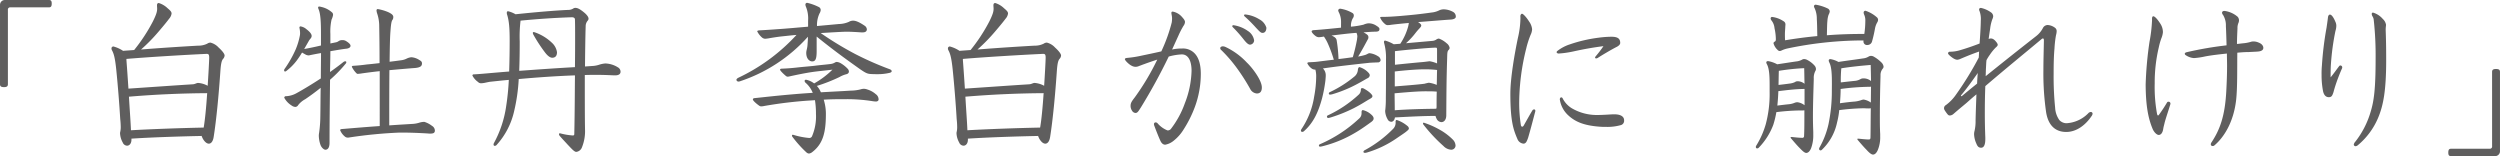 <svg xmlns="http://www.w3.org/2000/svg" width="746.156" height="46.594" viewBox="0 0 746.156 46.594">
  <g id="txt" transform="translate(-100.926 -411.567)">
    <g id="グループ_394" data-name="グループ 394" transform="translate(100.926 411.567)">
      <path id="パス_1280" data-name="パス 1280" d="M103.285,436.718c0,.6-.351.852-1.152.852s-1.206-.2-1.206-.852v-23.7a1.454,1.454,0,0,1,1.457-1.453h13.126c.6,0,.852.25.852,1.052s-.2,1.148-.852,1.148H104.036a.665.665,0,0,0-.752.755Z" transform="translate(-100.926 -411.567)" fill="#5f5e5e"/>
      <path id="パス_1281" data-name="パス 1281" d="M115.521,452.583c0,1.2-.651,1.8-1.3,1.8a1.456,1.456,0,0,1-1.3-.952,6.168,6.168,0,0,1-.8-2.706,1.387,1.387,0,0,1,.05-.451,6.169,6.169,0,0,0,.15-1.453,22.812,22.812,0,0,0-.15-2.4c-.251-4.259-.7-10.02-1.2-14.88-.351-3.307-.7-4.609-1.253-5.611a1.145,1.145,0,0,1-.15-.555.552.552,0,0,1,.6-.6,9.821,9.821,0,0,1,2.856,1.3c1.1-.1,2.2-.15,3.307-.25a50.968,50.968,0,0,0,5.561-8.471c1.152-2.3,1.3-3.1,1.3-3.9,0-.25-.046-.651-.046-.952,0-.5.2-.7.547-.7a6.573,6.573,0,0,1,2.605,1.549c.9.755,1.2,1.1,1.2,1.6a2.933,2.933,0,0,1-.751,1.557c-.4.551-1.349,1.754-3.156,3.858a51.858,51.858,0,0,1-5.21,5.311c6.216-.5,12.575-.9,17.034-1.152a5.841,5.841,0,0,0,2.756-.605,1.571,1.571,0,0,1,.952-.3,4.912,4.912,0,0,1,2.4,1.453c1.1,1,1.8,1.9,1.8,2.4a1.656,1.656,0,0,1-.5,1.052c-.4.551-.6,1.453-.748,3.457-.5,7.315-1.206,14.68-2.008,19.74-.2,1.353-.748,2.054-1.453,2.054-.547,0-1.2-.451-1.8-1.5a8.585,8.585,0,0,1-.347-.8c-6.968.15-14.683.4-20.946.8Zm-1.5-23.8c.2,2.605.4,5.511.6,8.567,7.415-.5,14.479-1,19.293-1.3.6-.05,1.048-.4,1.5-.4a6.938,6.938,0,0,1,2.856.852c.2-2.906.455-7.515.455-8.367,0-1-.2-1.156-.8-1.156-6.517.3-17.389.956-23.9,1.507Zm23.1,19.94c.347-2.1.7-5.511,1-10.02-7.762.05-15.581.4-23.347,1.052.3,5.06.5,7.515.6,10.02,6.413-.351,14.429-.651,21.694-.8Z" transform="translate(-76.288 -410.899)" fill="#5f5e5e"/>
      <path id="パス_1282" data-name="パス 1282" d="M128.938,424.752c1.653-.3,3.353-.651,5.01-1.052v-3.407c0-3.411-.1-6.116-.755-7.515a1.774,1.774,0,0,1-.1-.4c0-.2.1-.3.355-.3a2.542,2.542,0,0,1,.547.1,7.068,7.068,0,0,1,3.361,1.75,1.014,1.014,0,0,1,.2.655,5.123,5.123,0,0,1-.451,1.4,16.46,16.46,0,0,0-.351,4.258V423.1c.705-.15,1.206-.251,1.707-.354a2.078,2.078,0,0,0,.752-.347,1.837,1.837,0,0,1,1.1-.3,1.94,1.94,0,0,1,1.156.3c.8.5,1.3.952,1.3,1.4,0,.4-.4.755-1.206.856-1.4.15-3,.451-4.81.748,0,1.6-.046,3.206-.1,6.216,1.4-1,2.7-1.954,3.954-2.956a1.079,1.079,0,0,1,.555-.251c.2,0,.351.1.351.251a.685.685,0,0,1-.1.351,39.086,39.086,0,0,1-4.756,4.91c-.054,5.912-.15,12.124-.15,18.788,0,1.553-.555,2.1-1.253,2.1-.4,0-1.152-.6-1.453-1.453a8.89,8.89,0,0,1-.5-2.755,5.977,5.977,0,0,1,.1-.9,36,36,0,0,0,.355-4.76c.05-2.756.05-5.711.1-8.617-1.6,1.3-3.206,2.455-4.609,3.407a6.633,6.633,0,0,0-2.1,1.753,1.037,1.037,0,0,1-.848.551,2.093,2.093,0,0,1-1.152-.451,6.134,6.134,0,0,1-2.158-2.3.465.465,0,0,1,.5-.451,7.02,7.02,0,0,0,3.156-.9c2.1-1.152,4.659-2.706,7.265-4.409,0-2.505.054-5.06.054-7.565-.906.15-2.459.451-3.16.6a2.955,2.955,0,0,1-.6.1,2.358,2.358,0,0,1-.748-.2c-.4-.2-.705-.4-1.156-.651a27.718,27.718,0,0,1-1.6,2.4,16.215,16.215,0,0,1-3.106,3.106.668.668,0,0,1-.347.15c-.2,0-.3-.15-.3-.351a.81.81,0,0,1,.2-.5,33.565,33.565,0,0,0,3.26-5.762,20.132,20.132,0,0,0,1.249-4.158,3.783,3.783,0,0,0,.054-.755,7.3,7.3,0,0,0-.2-1.549c0-.251.15-.4.3-.4a3.465,3.465,0,0,1,1.807.852c.852.651,1.549,1.353,1.549,2s-.5.852-.848,1.5Zm22.545,6.613c-2,.2-3.758.451-5.264.651a9.559,9.559,0,0,1-1.249.15.488.488,0,0,1-.4-.15,6.944,6.944,0,0,1-1.407-1.954c0-.2.2-.3.455-.3,1.649-.1,2.956-.25,4.008-.4,1.148-.1,2.451-.251,3.808-.4,0-4.659-.05-8.517-.1-10.972a11.745,11.745,0,0,0-.605-3.812,3.393,3.393,0,0,1-.2-.948.369.369,0,0,1,.4-.4,14.19,14.19,0,0,1,3.056.9c.952.447,1.549.852,1.549,1.453a1.427,1.427,0,0,1-.3.952c-.251.4-.4,1.248-.551,3.4-.15,1.854-.2,5.014-.25,9.022,1.2-.15,2.4-.3,3.457-.451a4.921,4.921,0,0,0,1.649-.5,4.029,4.029,0,0,1,1.407-.4,5,5,0,0,1,2.4.852c.551.3.751.547.751,1,0,.752-.451,1.2-2.008,1.353-2.752.2-5.357.451-7.712.651-.05,5.511-.05,10.972-.05,16.483,2.856-.2,5.507-.351,7.114-.451a8.256,8.256,0,0,0,2-.4,5.452,5.452,0,0,1,1.353-.2,7.153,7.153,0,0,1,2.3,1.2,1.678,1.678,0,0,1,.852,1.4c0,.752-.551.9-1.357.9a7.019,7.019,0,0,1-.948-.05c-1.753-.1-4.659-.25-7.419-.25H157.4a136.982,136.982,0,0,0-14.98,1.453,1.758,1.758,0,0,1-.451.05,1.347,1.347,0,0,1-.8-.25,4.71,4.71,0,0,1-1.507-2c0-.1.15-.251.4-.3,3.6-.3,7.716-.651,11.423-.9Z" transform="translate(-38.151 -410.123)" fill="#5f5e5e"/>
      <path id="パス_1283" data-name="パス 1283" d="M171.13,448.4a12.837,12.837,0,0,1-.9,5.361,2.1,2.1,0,0,1-1.707,1.4c-.6,0-1.453-1-2.605-2.2-.852-.952-1.653-1.754-2.4-2.655a.8.8,0,0,1-.15-.4.266.266,0,0,1,.3-.3,19.565,19.565,0,0,0,3.808.651c.355,0,.451-.15.451-.451.15-6.714.15-12.976.2-17.485-5.611.2-11.223.6-16.784,1.1a52.958,52.958,0,0,1-1.353,9.519,22.3,22.3,0,0,1-5.261,10.17.8.8,0,0,1-.5.25.369.369,0,0,1-.4-.4,1.12,1.12,0,0,1,.15-.5,32.4,32.4,0,0,0,3.607-10.872,74.1,74.1,0,0,0,.8-7.916c-1.8.15-3.607.351-5.511.551-.451.05-1.3.25-1.8.351a7.118,7.118,0,0,1-.9.1,1.244,1.244,0,0,1-1-.4,5.324,5.324,0,0,1-1.657-1.9.359.359,0,0,1,.4-.351c2.15-.1,4.81-.4,10.571-.852.1-3.056.15-6.162.15-9.219,0-3.557-.15-5.916-.8-7.866a1.75,1.75,0,0,1-.05-.455c0-.347.15-.447.4-.447a8.436,8.436,0,0,1,2.2.9c6.212-.651,11.523-1.106,15.685-1.3a2.783,2.783,0,0,0,1.6-.451,1.055,1.055,0,0,1,.6-.154c.5,0,1.156.2,2.505,1.307.755.6,1.4,1.349,1.4,1.9a.853.853,0,0,1-.2.555,2.537,2.537,0,0,0-.655,1.754c-.1,3.006-.15,7.365-.2,11.974.856-.05,1.507-.1,2.2-.15a7.6,7.6,0,0,0,1.954-.351,7.765,7.765,0,0,1,1.9-.4,7.429,7.429,0,0,1,3.758,1.152,1.494,1.494,0,0,1,.8,1.3c0,.751-.6,1.1-1.653,1.1-.752,0-2.605-.15-5.461-.15-1.048,0-2.2,0-3.557.05,0,5.912,0,11.774.05,15.231Zm-4.008-33.421c-4.86.154-9.97.5-15.231,1.006a39.471,39.471,0,0,0-.251,6.213c0,3.357-.05,6.212-.15,8.768,5.561-.4,11.072-.8,16.633-1.1.05-4.259.05-6.663.05-8.818,0-2.1,0-3.962-.05-5.415,0-.3-.2-.651-.9-.651Zm-5.812,12.078c-.4,0-1.152-.3-2.1-1.553a45.09,45.09,0,0,1-3.507-5.361,1.323,1.323,0,0,1-.15-.5.234.234,0,0,1,.251-.247,1.689,1.689,0,0,1,.4.1,14,14,0,0,1,5.01,3.06,4.767,4.767,0,0,1,1.553,2.856C162.763,426.46,162.312,427.061,161.31,427.061Z" transform="translate(3.476 -409.826)" fill="#5f5e5e"/>
      <path id="パス_1284" data-name="パス 1284" d="M179.351,417.052a9.214,9.214,0,0,0-.651-4.108,1.749,1.749,0,0,1-.15-.605.5.5,0,0,1,.551-.551,15.127,15.127,0,0,1,3.357,1.206,1,1,0,0,1,.651.948,2.194,2.194,0,0,1-.351,1.006,8.126,8.126,0,0,0-.752,3.758c2.2-.2,4.409-.4,6.563-.6a7.728,7.728,0,0,0,2.96-.651,2.485,2.485,0,0,1,1.249-.351c.6,0,1.6.25,3.357,1.453a1.452,1.452,0,0,1,.752,1.1c0,.751-.6.948-1.253.948h-.4c-1.5-.1-3.156-.2-4.409-.2-1.152,0-5.261.251-7.716.4a99.02,99.02,0,0,0,10.12,6.162,92.466,92.466,0,0,0,10.421,4.609c.451.15.651.4.651.6s-.2.4-.6.5a15.377,15.377,0,0,1-3.812.4c-.6,0-1,0-1.854-.05-1.1-.05-1.7-.451-3.056-1.353-3.808-2.705-8.016-5.711-13.076-9.82v4.309c0,2.4-.351,3.106-1.353,3.106-.7,0-1.754-.7-1.754-2.555,0-.751.351-1.307.4-2.705.05-.6.1-1.353.1-2.1a47.061,47.061,0,0,1-20.241,13.277,1.461,1.461,0,0,1-.451.1.618.618,0,0,1-.651-.5c0-.2.2-.451.6-.651a55.76,55.76,0,0,0,17.335-12.776c-1.754.15-3.457.351-4.91.5-1.152.15-2.455.347-3.557.551-.4.05-.751.1-.9.1a1.59,1.59,0,0,1-.9-.351,5.875,5.875,0,0,1-1.453-1.854c0-.15.15-.25.547-.3,1.858-.1,3.461-.2,5.461-.351,3.06-.2,6.166-.5,9.172-.752Zm1.3,21.393a7.692,7.692,0,0,0-2-2.755.955.955,0,0,1-.351-.6.4.4,0,0,1,.451-.351,5.767,5.767,0,0,1,2.4,1.1,25.157,25.157,0,0,0,5.461-4.108c-2.505.3-4.259.451-6.008.7-2.008.3-4.262.751-6.768,1.3a4.47,4.47,0,0,1-.551.1.959.959,0,0,1-.6-.251c-1-.852-1.7-1.6-1.7-1.854,0-.2.2-.3.651-.3,1.2-.05,2.2-.1,4.058-.3,2.154-.25,3.808-.351,5.561-.551,1.854-.25,2.956-.3,4.91-.551a3.16,3.16,0,0,0,1.152-.4,1.209,1.209,0,0,1,.6-.2,3.056,3.056,0,0,1,1.357.5,9.12,9.12,0,0,1,1.9,1.553,1.248,1.248,0,0,1,.355.8c0,.351-.2.651-.705.8a7.735,7.735,0,0,0-2.1.852,49.32,49.32,0,0,1-6.764,2.655,6.243,6.243,0,0,1,1.2,1.9c4.409-.25,6.714-.351,8.968-.5a12.275,12.275,0,0,0,2.806-.351,3.9,3.9,0,0,1,1.052-.2,3.708,3.708,0,0,1,1.156.251,6.729,6.729,0,0,1,2.4,1.353,1.937,1.937,0,0,1,.848,1.6c0,.351-.351.6-.8.6a9.414,9.414,0,0,1-1-.1,48.672,48.672,0,0,0-7.669-.6c-2.6,0-4.309,0-6.914.15a14,14,0,0,1,.651,4.208c0,5.461-.8,8.918-4.054,11.423a1.9,1.9,0,0,1-1.006.451,1.289,1.289,0,0,1-.752-.351,34.239,34.239,0,0,1-4.108-4.559.7.7,0,0,1-.2-.451.229.229,0,0,1,.2-.25,1.854,1.854,0,0,1,.451.1,22.652,22.652,0,0,0,4.409.852.874.874,0,0,0,.9-.451,15.033,15.033,0,0,0,1.2-6.713,25.93,25.93,0,0,0-.3-4.108c-.7.05-1.453.1-2.3.15-2.806.2-6.162.551-9.219,1-1.7.251-2.91.451-3.708.6a4.376,4.376,0,0,1-.805.1.96.96,0,0,1-.6-.2c-1.006-.7-1.9-1.553-1.9-1.854a.436.436,0,0,1,.451-.4c2.355-.251,3.707-.4,6.613-.7,2.605-.251,6.263-.6,10.221-.852l.6-.05Z" transform="translate(61.838 -410.939)" fill="#5f5e5e"/>
      <path id="パス_1285" data-name="パス 1285" d="M180.3,452.583c0,1.2-.651,1.8-1.3,1.8a1.455,1.455,0,0,1-1.3-.952,6.115,6.115,0,0,1-.8-2.706,1.5,1.5,0,0,1,.046-.451,5.972,5.972,0,0,0,.15-1.453,21.82,21.82,0,0,0-.15-2.4c-.247-4.259-.7-10.02-1.2-14.88-.355-3.307-.705-4.609-1.253-5.611a1.109,1.109,0,0,1-.154-.555.553.553,0,0,1,.605-.6,9.811,9.811,0,0,1,2.852,1.3c1.1-.1,2.2-.15,3.307-.25a50.779,50.779,0,0,0,5.565-8.471c1.152-2.3,1.3-3.1,1.3-3.9,0-.25-.05-.651-.05-.952,0-.5.2-.7.547-.7a6.574,6.574,0,0,1,2.605,1.549c.906.755,1.206,1.1,1.206,1.6a2.942,2.942,0,0,1-.755,1.557c-.4.551-1.349,1.754-3.156,3.858a51.405,51.405,0,0,1-5.207,5.311c6.213-.5,12.571-.9,17.03-1.152a5.829,5.829,0,0,0,2.756-.605,1.571,1.571,0,0,1,.952-.3,4.912,4.912,0,0,1,2.4,1.453c1.106,1,1.808,1.9,1.808,2.4a1.665,1.665,0,0,1-.5,1.052c-.4.551-.6,1.453-.748,3.457-.5,7.315-1.206,14.68-2.008,19.74-.2,1.353-.751,2.054-1.449,2.054-.551,0-1.2-.451-1.8-1.5a8.7,8.7,0,0,1-.351-.8c-6.968.15-14.683.4-20.946.8Zm-1.5-23.8c.2,2.605.4,5.511.6,8.567,7.419-.5,14.483-1,19.293-1.3.6-.05,1.048-.4,1.5-.4a6.966,6.966,0,0,1,2.86.852c.2-2.906.451-7.515.451-8.367,0-1-.2-1.156-.8-1.156-6.517.3-17.389.956-23.9,1.507Zm23.1,19.94c.351-2.1.7-5.511,1-10.02-7.766.05-15.581.4-23.351,1.052.3,5.06.5,7.515.6,10.02,6.413-.351,14.429-.651,21.694-.8Z" transform="translate(108.583 -410.899)" fill="#5f5e5e"/>
      <path id="パス_1286" data-name="パス 1286" d="M192.85,441.022c-.8,1.252-1.052,1.7-1.653,1.7a1.285,1.285,0,0,1-1-.651,2.552,2.552,0,0,1-.451-1.5c0-.852.4-1.4,1.253-2.505a72.736,72.736,0,0,0,6.714-11.273c-1.353.451-2.705.9-3.908,1.353-.451.147-1.052.4-1.5.551a2.552,2.552,0,0,1-1.1.251,2.44,2.44,0,0,1-1.1-.3c-.8-.354-2.054-1.6-2.054-1.958,0-.247.2-.347.651-.4a32.314,32.314,0,0,0,4.208-.651c1.653-.351,3.858-.8,6.012-1.3a48.464,48.464,0,0,0,3.106-8.617,8.342,8.342,0,0,0,.1-1.156c0-.8-.2-1.3-.2-1.7,0-.251.1-.4.4-.4a4.8,4.8,0,0,1,2.806,1.653c.551.6.852,1.052.852,1.453a2.123,2.123,0,0,1-.451,1.152,25.2,25.2,0,0,0-1.5,2.9c-.6,1.306-1.252,2.759-1.9,4.162a13.566,13.566,0,0,1,3.006-.3,4.785,4.785,0,0,1,3.858,1.6c1.2,1.357,1.707,3.411,1.707,5.966a28.572,28.572,0,0,1-1.753,9.82,34.659,34.659,0,0,1-3.311,6.664,12.93,12.93,0,0,1-3.206,3.607,5.513,5.513,0,0,1-2.355,1.052c-.5,0-1.052-.3-1.453-1.2-.551-1.2-1.3-3.106-1.8-4.459a1.2,1.2,0,0,1-.1-.451.488.488,0,0,1,.5-.551.769.769,0,0,1,.551.25,7.525,7.525,0,0,0,3.006,2.154,1.283,1.283,0,0,0,.952-.4,27.628,27.628,0,0,0,4.208-7.716,28.291,28.291,0,0,0,2-9.669c0-2.755-.852-4.91-2.906-4.91a17.207,17.207,0,0,0-3.908.647A170.344,170.344,0,0,1,192.85,441.022Zm31.614-13.327c1.5,1.4,4.459,5.211,4.459,7.415,0,1.253-.551,1.8-1.5,1.8a2.473,2.473,0,0,1-2-1.4,59.175,59.175,0,0,0-3.758-5.912,42.48,42.48,0,0,0-4.81-5.611.775.775,0,0,1-.351-.6c0-.351.4-.551.8-.551a2.2,2.2,0,0,1,.9.25A20.876,20.876,0,0,1,224.463,427.695Zm2.154-6.617a1.3,1.3,0,0,1-1.2,1.256c-.4,0-.9-.25-1.954-1.6a39.231,39.231,0,0,0-3.257-3.661.269.269,0,0,1-.1-.25.288.288,0,0,1,.3-.3,9.765,9.765,0,0,1,4.309,1.7A4.062,4.062,0,0,1,226.618,421.077Zm3.661-3.8c0,.9-.4,1.549-1.156,1.549-.551,0-.948-.5-1.954-1.549a41.6,41.6,0,0,0-3.357-3.357c-.15-.154-.2-.25-.2-.351,0-.15.15-.251.351-.251a9.892,9.892,0,0,1,4.212,1.453A4.2,4.2,0,0,1,230.279,417.274Z" transform="translate(147.69 -409.007)" fill="#5f5e5e"/>
      <path id="パス_1287" data-name="パス 1287" d="M213.65,416.2a6.452,6.452,0,0,0-.6-2.759,1.912,1.912,0,0,1-.254-.7.588.588,0,0,1,.651-.5,10.15,10.15,0,0,1,3.557,1.256.82.82,0,0,1,.451.748,1.341,1.341,0,0,1-.3.856,4.588,4.588,0,0,0-.551,2.5,24.666,24.666,0,0,0,3.758-.6,4.731,4.731,0,0,1,1.4-.4,4.167,4.167,0,0,1,2.555.8c.5.3.8.6.8.9,0,.748-.6.8-1.5.8-.555,0-2.759.15-3.26.2,1.2.655,1.453.906,1.453,1.457a1.041,1.041,0,0,1-.1.5c-.705,1.3-1.757,3.307-2.96,5.257a17.277,17.277,0,0,0,2-.447c.605-.15,1-.551,1.407-.551a5.853,5.853,0,0,1,2.5.9,1.427,1.427,0,0,1,.8,1.2.777.777,0,0,1-.8.651c-.247,0-1.549.05-2.4.1-5.511.6-9.97,1.1-14.028,1.7a2.791,2.791,0,0,1,.852,2.1c0,.4-.05.9-.1,1.5a42.173,42.173,0,0,1-1,5.311c-1.1,4.058-2.555,7.315-5.411,9.82a.718.718,0,0,1-.5.2.369.369,0,0,1-.4-.4.8.8,0,0,1,.15-.4,23.846,23.846,0,0,0,3.808-9.77,33.365,33.365,0,0,0,.6-6.112,7.31,7.31,0,0,0-.247-1.9,1.747,1.747,0,0,1-1.056-.3,4.1,4.1,0,0,1-1.353-1.6c0-.15.2-.3.6-.3,1.252-.05,2-.1,2.705-.2,1.657-.2,3.156-.4,4.609-.551a37.5,37.5,0,0,0-1.954-5.214,13.416,13.416,0,0,0-1-1.7,12.255,12.255,0,0,1-1.507.2,1.733,1.733,0,0,1-.9-.3c-.755-.551-1.256-1.156-1.256-1.453,0-.15.15-.3.551-.354,3.006-.2,5.712-.5,8.217-.748Zm6.116,26.9c0-.351.15-.6.4-.6a5.62,5.62,0,0,1,2.455,1.3c.6.5.751.9.751,1.2,0,.351-.2.651-.651,1-.752.551-3.156,2.3-4.76,3.206a35.89,35.89,0,0,1-9.97,4.108,3.471,3.471,0,0,1-.651.1.335.335,0,0,1-.3-.351c0-.15.1-.3.351-.4a40.538,40.538,0,0,0,11.623-7.615,2.059,2.059,0,0,0,.755-1.6Zm-9.974,1.754a.387.387,0,0,1-.351-.4.379.379,0,0,1,.2-.351,35.744,35.744,0,0,0,9.219-6.162,1.987,1.987,0,0,0,.7-1.553c0-.3.15-.451.4-.451a1.094,1.094,0,0,1,.5.15c1.5.8,2.555,1.8,2.555,2.255,0,.351-.347.6-.9.9-1,.551-2.351,1.5-4.71,2.705a43.951,43.951,0,0,1-6.563,2.655A5.608,5.608,0,0,1,209.792,444.862Zm12.425-12.726a1.11,1.11,0,0,1-.751.9c-.451.251-1.7,1-2.756,1.553a38.231,38.231,0,0,1-7.565,3.156,3.433,3.433,0,0,1-.8.15.342.342,0,0,1-.347-.351.463.463,0,0,1,.3-.4,34,34,0,0,0,7.461-4.759,2.866,2.866,0,0,0,.906-1.8c.046-.551.2-.9.5-.9a5.947,5.947,0,0,1,2.559,1.553C222.117,431.635,222.217,431.885,222.217,432.136Zm-3.808-10.675c.05-.5.1-.748.1-1a2.72,2.72,0,0,0-.254-1.006c-2.455.154-5.708.6-7.461.8.848.355,1.453.755,1.549,1.453a43.744,43.744,0,0,1,.551,5.565c1.4-.15,2.806-.351,4.259-.551A49.615,49.615,0,0,0,218.41,421.461Zm11.523,24.5c0-.3.1-.5.351-.5a9.78,9.78,0,0,1,3.257,1.854,1.053,1.053,0,0,1,.355.651c0,.351-.355.6-.906,1.052-.5.4-1.95,1.353-2.6,1.8a31.155,31.155,0,0,1-8.868,4.309,3.508,3.508,0,0,1-.705.15c-.3,0-.5-.15-.5-.3a.717.717,0,0,1,.4-.5,35.385,35.385,0,0,0,8.467-6.363,2.541,2.541,0,0,0,.752-1.754Zm10.772-24.1a2.445,2.445,0,0,0,1.357-.4,1.466,1.466,0,0,1,.8-.3,7.222,7.222,0,0,1,2.3,1.4,2.21,2.21,0,0,1,.9,1.4,1.046,1.046,0,0,1-.355.651c-.4.4-.351,1.2-.4,2.7-.2,6.316-.2,9.623-.254,16.888-.05,1.252-.7,1.9-1.453,1.9a1.683,1.683,0,0,1-1.453-1.052,3.357,3.357,0,0,1-.3-.8c-3.453,0-7.365.2-12.121.451-.1.852-.605,1.3-1.106,1.3a1.3,1.3,0,0,1-1.1-.8,5.421,5.421,0,0,1-.7-2.3,2.43,2.43,0,0,1,.046-.551,30.42,30.42,0,0,0,.15-3.407c.05-3.658.05-8.167.05-11.627a16.374,16.374,0,0,0-.547-4.756,1.03,1.03,0,0,1-.054-.4c0-.25.1-.4.355-.4a11.338,11.338,0,0,1,2.555,1.1c.748-.05,1.349-.1,1.954-.15a17.48,17.48,0,0,0,2.351-5.16,10.646,10.646,0,0,0,.2-1.052c-2.659.251-4.062.4-5.265.547a5.221,5.221,0,0,1-1,.1,1.049,1.049,0,0,1-.755-.254,5.085,5.085,0,0,1-1.553-2c0-.1.15-.2.555-.2,1.85,0,3.253-.1,5.207-.25,3.507-.3,6.062-.551,9.573-1.052a6.454,6.454,0,0,0,2.3-.651,3.231,3.231,0,0,1,1.407-.3,6.065,6.065,0,0,1,2.705.748,1.58,1.58,0,0,1,.848,1.453c0,.455-.547.8-1.553.856-1.75.1-6.463.5-9.716.748.3.2.952.605.952,1.006,0,.3-.254.551-.455.8a16.922,16.922,0,0,0-1.3,1.5,21.038,21.038,0,0,1-2.809,3.006C235.544,422.316,239.055,422.016,240.7,421.861Zm-1.5,15.034c-2.509,0-5.01.2-9.573.6,0,1.653.05,3.357.05,5.06,4.158-.3,8.267-.4,12.379-.451a1.773,1.773,0,0,0,.1-.5c0-1.5,0-3.006.054-4.609A29.636,29.636,0,0,0,239.205,436.9Zm-9.523-1.453c2.505-.2,6.513-.5,8.872-.8a12.02,12.02,0,0,1,1.3-.3,8.906,8.906,0,0,1,2.355.651c.05-1.453.05-2.956.1-4.459a31.4,31.4,0,0,0-3.754-.2c-2.054,0-5.962.3-8.872.651Zm.054-6.463c2.4-.251,5.808-.6,8.166-.8.748-.054,2-.25,2.2-.25a9.5,9.5,0,0,1,2.2.651v-3.958c0-.7-.046-.752-.547-.752-2.756.1-8.517.651-12.024,1.048Zm8.367,17.485a.228.228,0,0,1,.247-.2,25.98,25.98,0,0,1,4.663,2.054,17.635,17.635,0,0,1,4.058,3.056,2.7,2.7,0,0,1,.751,1.754,1.272,1.272,0,0,1-1.4,1.2,3.474,3.474,0,0,1-2.208-1.1,47.185,47.185,0,0,1-5.958-6.363A.643.643,0,0,1,238.1,446.465Z" transform="translate(186.606 -409.641)" fill="#5f5e5e"/>
      <path id="パス_1288" data-name="パス 1288" d="M220.9,413.381c0-.347.2-.748.5-.748.351,0,1.353,1.1,2.1,2.3a4.8,4.8,0,0,1,.906,2.3,4.312,4.312,0,0,1-.451,1.7,26.851,26.851,0,0,0-1.3,4.054,67.863,67.863,0,0,0-2.1,15.736,42.575,42.575,0,0,0,.5,7.164c.046.25.2.451.4.451.15,0,.3-.1.451-.351.852-1.5,1.707-3.056,2.555-4.459a.636.636,0,0,1,.551-.351.358.358,0,0,1,.355.4.914.914,0,0,1-.054.351c-.447,1.653-1.3,5.01-2.1,7.716-.351.952-.6,1.753-1.4,1.753a2.177,2.177,0,0,1-1.8-1.4c-1.152-2.705-2.1-5.16-2.1-13.527,0-4.709,1.3-12.074,2.255-16.634a27.062,27.062,0,0,0,.755-5.916Zm23.1,12.429a.968.968,0,0,1-.5.15.281.281,0,0,1-.3-.25c0-.1.046-.2.2-.4A32.681,32.681,0,0,0,245.7,422.3c-3.11.4-5.665.852-8.872,1.553a29.257,29.257,0,0,1-4.509.651c-.3,0-.6-.2-.6-.4a.512.512,0,0,1,.2-.351,12.091,12.091,0,0,1,3.653-1.954,42.507,42.507,0,0,1,8.571-2.008,30.754,30.754,0,0,1,3.9-.3c1.908,0,2.659.551,2.659,1.854,0,.4-.351.848-1.206,1.253C247.851,423.455,245.643,424.757,243.993,425.81Zm-10.876,11.774a.475.475,0,0,1,.4.3,7.362,7.362,0,0,0,2.652,2.906,14.741,14.741,0,0,0,7.92,2.054c.8,0,1.7-.05,2.7-.1.755-.05,1.557-.1,2.158-.1,2,0,2.906.752,2.906,1.754a1.344,1.344,0,0,1-1.1,1.5,14.605,14.605,0,0,1-4.158.5,22.625,22.625,0,0,1-2.5-.1c-4.609-.4-7.064-1.6-9.022-3.457a7.976,7.976,0,0,1-2.4-4.609C232.667,437.834,232.871,437.583,233.118,437.583Z" transform="translate(232.871 -408.525)" fill="#5f5e5e"/>
      <path id="パス_1289" data-name="パス 1289" d="M241.015,436.233c0-2.655-.05-5.11-.8-6.513a1.5,1.5,0,0,1-.2-.551c0-.25.2-.4.555-.4a8.8,8.8,0,0,1,2.705.952c2.05-.3,3.908-.6,5.661-.852a4.5,4.5,0,0,0,1.8-.551,1.039,1.039,0,0,1,.6-.15,1.887,1.887,0,0,1,.7.15,7.426,7.426,0,0,1,2.355,1.753,1.624,1.624,0,0,1,.451,1.052,1.044,1.044,0,0,1-.15.551,4.309,4.309,0,0,0-.5,2.355c-.1,3.557-.251,7.615-.251,11.373,0,1.6.05,3.156.1,4.559v.752a10.924,10.924,0,0,1-.651,4.058c-.4.952-.9,1.4-1.453,1.4-.6,0-1.453-.952-2-1.5-.605-.6-1.7-1.854-2.455-2.755-.15-.15-.2-.25-.2-.351s.05-.15.2-.15h.15c.9.1,2.254.251,3.106.251a.478.478,0,0,0,.551-.451c.1-1.653.1-4.459.1-7.765a4.325,4.325,0,0,1-.852.05h-.6a64.074,64.074,0,0,0-6.914.5,27.077,27.077,0,0,1-.906,3.758,19.744,19.744,0,0,1-4.355,6.864.626.626,0,0,1-.455.2.368.368,0,0,1-.4-.4.6.6,0,0,1,.1-.4,25.428,25.428,0,0,0,2.852-6.413,34.852,34.852,0,0,0,1.156-9.619ZM268.471,422.6a110.875,110.875,0,0,0-22.145,2.4,8.014,8.014,0,0,0-1.753.605,1.308,1.308,0,0,1-.551.15.939.939,0,0,1-.651-.351,4.151,4.151,0,0,1-1.2-1.954c0-.2.1-.351.451-.551.2-.1.25-.4.25-.651a15.709,15.709,0,0,0-.4-3.307,4.267,4.267,0,0,0-.9-2.3,1.048,1.048,0,0,1-.254-.6.422.422,0,0,1,.455-.451,7.752,7.752,0,0,1,3.357,1.252,1.075,1.075,0,0,1,.6,1.1c0,.2-.05.5-.05.856-.05.748-.1,1.3-.1,1.95,0,.5,0,1.052.05,1.808,3.006-.5,6.263-.952,9.619-1.253-.05-1.854-.05-3.657-.15-5.114a7.568,7.568,0,0,0-.651-3.207,1.413,1.413,0,0,1-.2-.547.49.49,0,0,1,.547-.5,13.211,13.211,0,0,1,3.511,1.106,1.049,1.049,0,0,1,.651.9,2.578,2.578,0,0,1-.351,1.006,7.5,7.5,0,0,0-.351,1.854c-.1,1-.1,2.255-.15,4.259,3.707-.3,7.415-.4,11.172-.4a27.548,27.548,0,0,0,.3-3.912,3.961,3.961,0,0,0-.351-1.854,1.7,1.7,0,0,1-.15-.6.523.523,0,0,1,.551-.551,9.631,9.631,0,0,1,3.507,2.054,1.046,1.046,0,0,1,.251.651,1.611,1.611,0,0,1-.3.848,6.041,6.041,0,0,0-.605,1.657,39.223,39.223,0,0,1-.9,3.958,1.426,1.426,0,0,1-1.353,1.052,1.047,1.047,0,0,1-1.2-1.152v-.2Zm-17.385,14.483c-2.756.05-5.261.4-7.465.651-.054,1.453-.15,2.856-.3,4.309,1.152-.15,2.4-.3,3.407-.4a5.892,5.892,0,0,0,1.8-.451,2.258,2.258,0,0,1,.755-.15,4.315,4.315,0,0,1,2.154.9v-4.86Zm-7.415-1.2c1.353-.15,2.505-.3,3.206-.4a5.1,5.1,0,0,0,1.7-.451,1.262,1.262,0,0,1,.8-.251,3.341,3.341,0,0,1,2.054.752c-.05-1.653-.05-3.156-.1-4.659a67.4,67.4,0,0,0-7.565.8C243.717,432.776,243.717,433.878,243.671,435.882Zm15.928-.3c0-2.555-.046-4.96-.748-6.363a1.713,1.713,0,0,1-.2-.6c0-.3.2-.451.5-.451a7.4,7.4,0,0,1,2.4.848c2.605-.4,5.06-.7,7.315-1.048a3.927,3.927,0,0,0,1.7-.555,1.279,1.279,0,0,1,.7-.2,1.6,1.6,0,0,1,.7.15,10.3,10.3,0,0,1,2.355,1.753,2.066,2.066,0,0,1,.7,1.3.85.85,0,0,1-.2.551,2.975,2.975,0,0,0-.705,2.154c-.1,3.307-.2,7.766-.2,11.723,0,2.1,0,4.058.1,5.662v.752a9.909,9.909,0,0,1-.7,4.008c-.4.952-.9,1.4-1.453,1.4-.6,0-1.453-.9-2-1.5-.605-.6-1.707-1.854-2.459-2.755-.15-.15-.2-.25-.2-.351s.05-.15.2-.15c.2,0,2.2.251,3.206.251.351,0,.451-.15.5-.451.05-1.653.05-5.261.1-8.868a4.573,4.573,0,0,1-.852.05c-.451,0-.9-.05-1.353-.05a67.843,67.843,0,0,0-7.215.551,23.588,23.588,0,0,1-.651,3.708,15.693,15.693,0,0,1-4.509,8.116.6.6,0,0,1-.4.2.449.449,0,0,1-.451-.451.808.808,0,0,1,.15-.451,25.487,25.487,0,0,0,2.655-6.914,48.049,48.049,0,0,0,1-10.171Zm11.677.8a1.548,1.548,0,0,1-.5.05,71.16,71.16,0,0,0-8.567.651c0,1.453-.1,2.856-.2,4.259,1.453-.2,3.056-.4,4.409-.5a8.523,8.523,0,0,0,1.854-.4,2.683,2.683,0,0,1,.8-.2,5.1,5.1,0,0,1,2.154.9Zm-9.018-1.253c1.7-.2,3.106-.351,4.058-.451a4.078,4.078,0,0,0,1.754-.5,1.708,1.708,0,0,1,.952-.251,3.358,3.358,0,0,1,2.255.8c0-.8-.05-3.257-.1-4.81-3.056.251-5.958.551-8.768,1A40.779,40.779,0,0,0,262.258,435.131Z" transform="translate(287.152 -410.531)" fill="#5f5e5e"/>
      <path id="パス_1290" data-name="パス 1290" d="M263.8,451.31c0,2.155-.651,2.605-1.249,2.605-.751,0-1.1-.4-1.453-1.3a7.318,7.318,0,0,1-.651-2.705,3.959,3.959,0,0,1,.146-1.052,12.649,12.649,0,0,0,.3-3.056c.054-2.455.15-4.96.254-7.816-.852.7-1.653,1.4-2.555,2.2-.755.7-1.707,1.4-4.309,3.657a1.733,1.733,0,0,1-1.056.451c-.3,0-.5-.05-1-.751-.651-.9-.748-1.1-.748-1.453a1.06,1.06,0,0,1,.551-.9,12.819,12.819,0,0,0,3.006-3.106,95.328,95.328,0,0,0,6.81-11.072c.054-.651.054-1.252.1-1.8-1.6.551-3.407,1.253-5.611,2.2a2.765,2.765,0,0,1-.906.251,2.283,2.283,0,0,1-.952-.3c-.5-.25-1.8-1.253-1.8-1.6a.512.512,0,0,1,.547-.5,10.229,10.229,0,0,0,3.006-.451c1.757-.5,3.962-1.253,5.866-2,.15-2.1.351-5.261.351-6.768a6.9,6.9,0,0,0-.351-2.852,1.322,1.322,0,0,1-.15-.551c0-.251.2-.455.547-.455a8.1,8.1,0,0,1,2.96,1.307,1.479,1.479,0,0,1,.7,1.2,2.423,2.423,0,0,1-.25.856,12.229,12.229,0,0,0-.651,2.755c-.3,2-.4,2.706-.451,3.156a1.727,1.727,0,0,1,.651-.15c.551,0,1.048.3,1.7,1.149a1.669,1.669,0,0,1,.355.705c0,.3-.251.551-.651.9a14.186,14.186,0,0,0-1.7,2.1,13.1,13.1,0,0,0-1,1.6c-.1.751-.1,1.349-.15,2.2-.054.8-.054,1.653-.1,2.605,5.461-4.409,10.722-8.567,15.08-11.974a7.251,7.251,0,0,0,2-2.4,1.623,1.623,0,0,1,1.5-.9,4.061,4.061,0,0,1,2.154.852,1.216,1.216,0,0,1,.451,1.052,4.639,4.639,0,0,1-.2,1.152,32.391,32.391,0,0,0-.451,4.008c-.2,2.1-.25,4.756-.25,7.465a92.463,92.463,0,0,0,.451,10.171,6.918,6.918,0,0,0,1.253,3.657,2.9,2.9,0,0,0,2.154.952,9.9,9.9,0,0,0,6.463-2.956,1.108,1.108,0,0,1,.751-.4.515.515,0,0,1,.551.5,1.3,1.3,0,0,1-.25.651c-1.754,2.655-4.459,4.81-7.615,4.81-3.056,0-5.361-1.753-6.012-5.962a80.259,80.259,0,0,1-.8-12.475c0-3.006.1-6.012.15-8.872,0-.4-.1-.6-.3-.6-.1,0-.2.05-.4.2-5.261,4.405-10.471,8.617-16.788,14.028-.1,2.555-.146,5.311-.146,8.066,0,2.4.05,4.86.146,7.264Zm-6.914-13.427c-.3.351-.347.4-.347.5a.131.131,0,0,0,.15.15c.1,0,.15-.05.551-.4,1.152-.952,2.605-2.154,4.108-3.357.046-1.052.1-2.1.2-3.157C260,433.824,258.294,436.179,256.887,437.882Z" transform="translate(328.742 -409.826)" fill="#5f5e5e"/>
      <path id="パス_1291" data-name="パス 1291" d="M269,414.716c0-.447.15-.7.4-.7.351,0,1.152.7,2.2,2.4a4.694,4.694,0,0,1,.651,2.359,6.332,6.332,0,0,1-.5,1.9,20.923,20.923,0,0,0-.752,2.706,45.374,45.374,0,0,0-1.2,10.621,44.668,44.668,0,0,0,.7,9.168c.1.351.2.451.3.451s.2-.1.3-.25a43.556,43.556,0,0,0,2.4-3.657.456.456,0,0,1,.4-.2.561.561,0,0,1,.6.5,1.961,1.961,0,0,1-.15.651c-.5,1.653-1.252,3.808-1.6,5.16-.1.5-.3,1.1-.4,1.753-.146,1.052-.6,1.854-1.353,1.854-.5,0-1.3-.651-1.8-1.753-1.4-3.357-2.054-7.064-2.1-13.277a108.823,108.823,0,0,1,1.152-12.776,43.524,43.524,0,0,0,.752-6.363Zm15.682,11.323a21.174,21.174,0,0,1-3.156.455,4.906,4.906,0,0,1-2.505-.9.511.511,0,0,1-.251-.4c0-.15.15-.351.551-.451a106.225,106.225,0,0,1,11.924-2.054c-.05-1.8-.1-3.657-.2-5.762a5.91,5.91,0,0,0-.848-3.307,1.072,1.072,0,0,1-.3-.655c0-.347.3-.551.7-.551a7.457,7.457,0,0,1,3.958,1.753,1.6,1.6,0,0,1,.4,1.106,2.125,2.125,0,0,1-.15.7,3.641,3.641,0,0,0-.3,1.6c-.054,1.353-.15,2.956-.15,4.71.6-.05,1.253-.15,1.8-.2a11.093,11.093,0,0,0,2.208-.4,2.583,2.583,0,0,1,.9-.15,3.776,3.776,0,0,1,1.6.351c1.006.4,1.357,1.052,1.357,1.553,0,.7-.651.952-1.206,1.052s-1.3.1-3.056.2c-.8,0-1.954.05-3.507.2-.05,4.96.054,10.521-.351,14.128-.752,6.563-3.6,11.072-6.413,13.477a.788.788,0,0,1-.6.25.526.526,0,0,1-.551-.551,1.225,1.225,0,0,1,.251-.6c2.555-3.858,3.958-7.966,4.363-14.98.15-2.756.247-5.311.247-7.916,0-1.152-.05-2.355-.05-3.557C288.987,425.391,286.682,425.641,284.678,426.038Z" transform="translate(373.3 -409.158)" fill="#5f5e5e"/>
      <path id="パス_1292" data-name="パス 1292" d="M285.93,428.574a.5.5,0,0,1,.4-.25.557.557,0,0,1,.555.551.635.635,0,0,1-.05.3c-.551,1.253-.852,2-1.457,3.607-.347,1-.7,2-1.1,3.507-.355,1.052-.551,1.5-1.4,1.5s-1.507-.6-1.753-2a24.958,24.958,0,0,1-.4-4.609,26.18,26.18,0,0,1,.1-2.856,97.772,97.772,0,0,1,1.4-11.373c.1-.755.3-2,.4-2.956.05-.455.251-.856.6-.856.451,0,1.052.755,1.6,2.1a2.76,2.76,0,0,1,.3,1.256,5.284,5.284,0,0,1-.254,1.5,72.161,72.161,0,0,0-1.349,9.82c-.1,1.353-.1,2.956-.1,4.058C284.327,430.779,285.129,429.626,285.93,428.574Zm9.469,13.477c.952-3.156,1.453-6.663,1.453-15.732A97.033,97.033,0,0,0,296.3,414.8a2.375,2.375,0,0,0-.351-1.1,1.32,1.32,0,0,1-.251-.751c0-.3.15-.4.4-.4a6.126,6.126,0,0,1,2.906,1.9,2.973,2.973,0,0,1,.952,1.707c0,.4-.1.752-.1,1.553.1,2.806.15,5.11.15,8.968,0,8.968-.8,13.527-2.455,17.385a21.4,21.4,0,0,1-6.012,8.066,1.194,1.194,0,0,1-.705.3.542.542,0,0,1-.5-.5,1.776,1.776,0,0,1,.455-.852A26.492,26.492,0,0,0,295.4,442.051Z" transform="translate(412.179 -408.784)" fill="#5f5e5e"/>
      <path id="パス_1293" data-name="パス 1293" d="M303.6,417.762c0-.6.355-.852,1.152-.852s1.206.2,1.206.852v23.7a1.453,1.453,0,0,1-1.453,1.453H291.384c-.605,0-.852-.25-.852-1.052s.2-1.152.852-1.152h11.473a.661.661,0,0,0,.748-.751Z" transform="translate(440.193 -396.319)" fill="#5f5e5e"/>
    </g>
  </g>
</svg>
